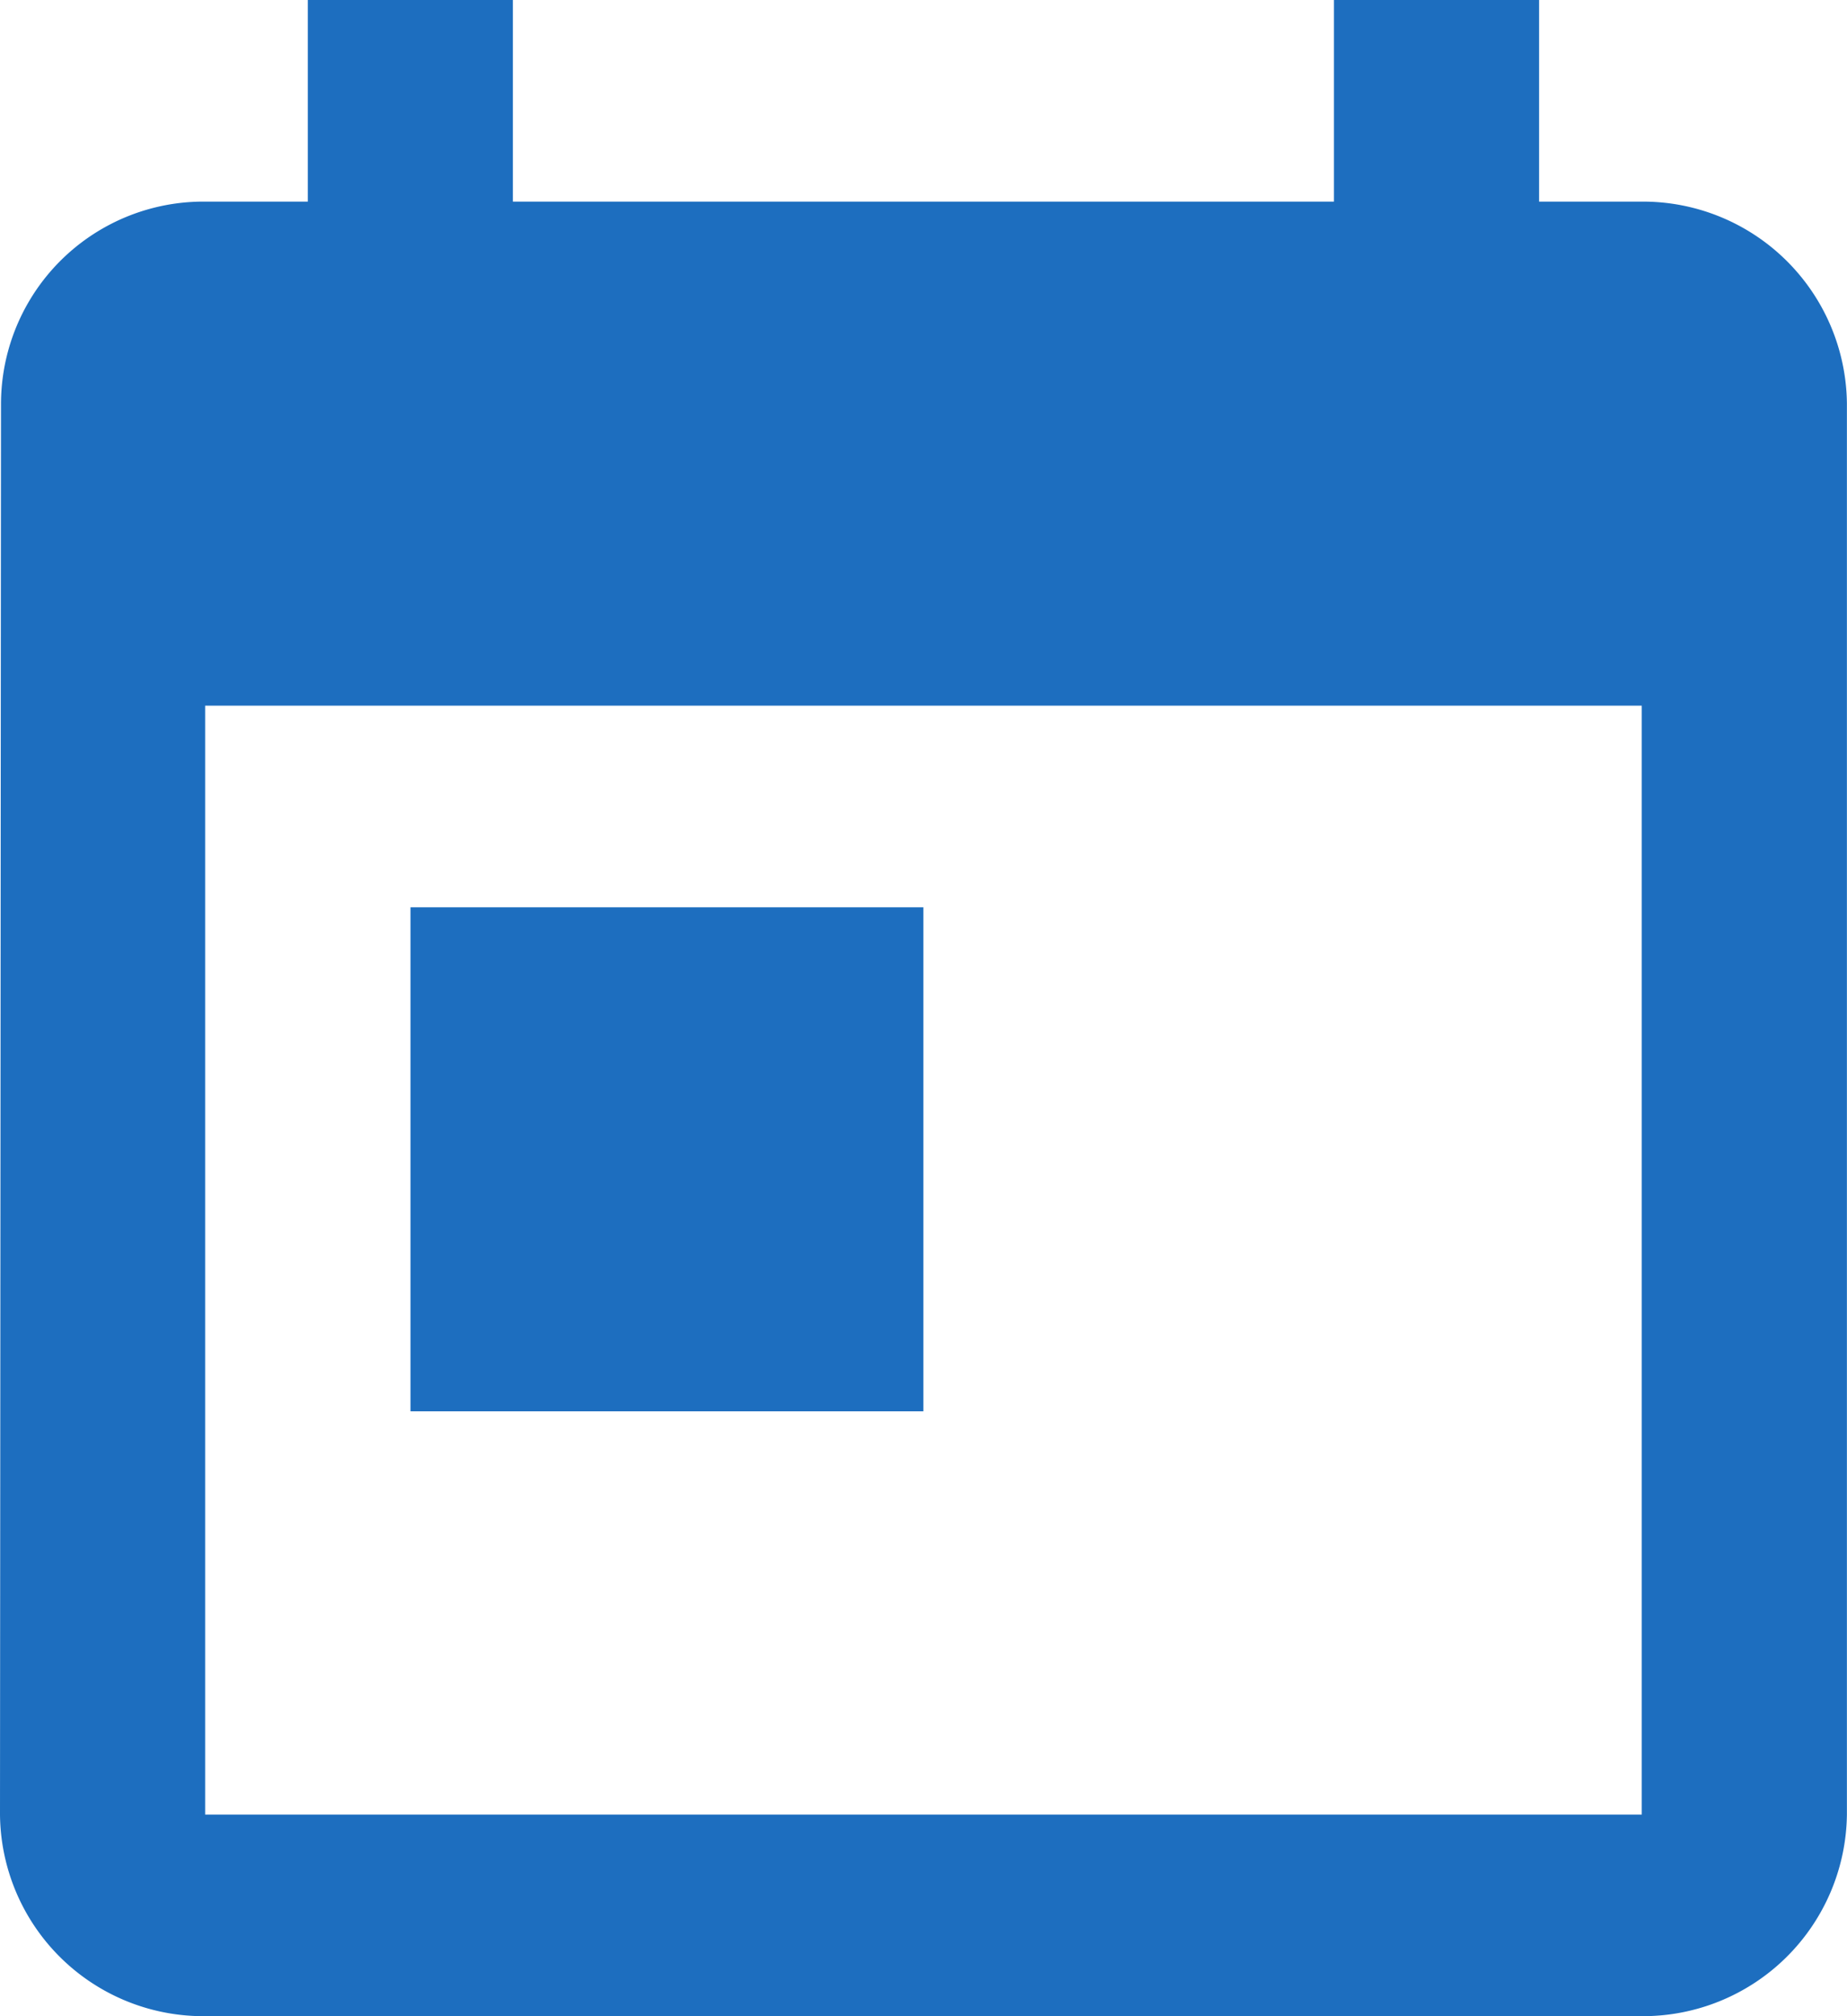 <svg xmlns="http://www.w3.org/2000/svg" width="20.167" height="22" viewBox="0 0 20.167 22">
    <path fill="#1d6ebf" d="M20.926 3.2h-1.121V1h-2.24v2.2H8.6V1H6.361v2.2H5.24a2.21 2.21 0 0 0-2.229 2.2L3 20.8A2.22 2.22 0 0 0 5.24 23h15.686a2.227 2.227 0 0 0 2.24-2.2V5.4a2.227 2.227 0 0 0-2.24-2.2zm0 17.6H5.24V8.7h15.686zM7.482 10.9h5.6v5.5h-5.6z" transform="translate(-3 -1)"/>
</svg>

